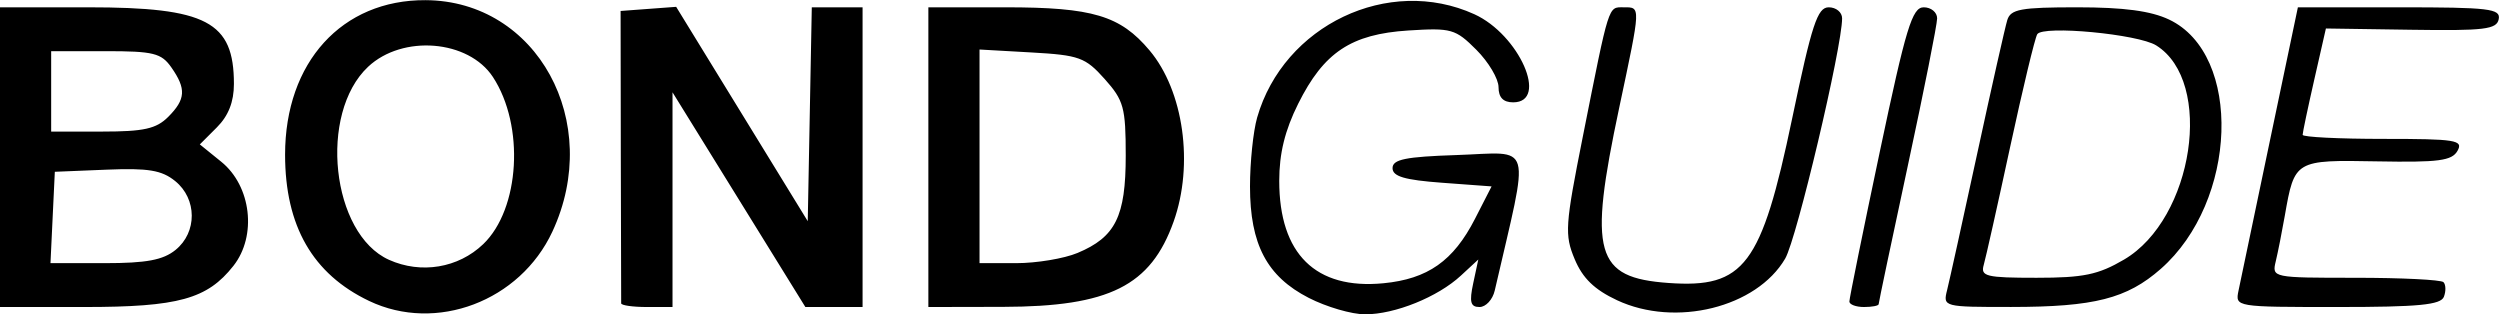 <?xml version="1.0" encoding="UTF-8" standalone="no"?>
<!-- Created with Inkscape (http://www.inkscape.org/) -->

<svg
   version="1.1"
   id="svg1"
   width="342"
   height="43"
   viewBox="0 0 342 43"
   sodipodi:docname="BondGuide - Logo.svg"
   inkscape:version="1.4.2 (f4327f4, 2025-05-13)"
   xmlns:inkscape="http://www.inkscape.org/namespaces/inkscape"
   xmlns:sodipodi="http://sodipodi.sourceforge.net/DTD/sodipodi-0.dtd"
   xmlns="http://www.w3.org/2000/svg"
   xmlns:svg="http://www.w3.org/2000/svg">
  <defs
     id="defs1" />
  <sodipodi:namedview
     id="namedview1"
     pagecolor="#ffffff"
     bordercolor="#000000"
     borderopacity="0.25"
     inkscape:showpageshadow="2"
     inkscape:pageopacity="0.0"
     inkscape:pagecheckerboard="0"
     inkscape:deskcolor="#d1d1d1"
     inkscape:zoom="5.1842105"
     inkscape:cx="69.441624"
     inkscape:cy="21.507614"
     inkscape:window-width="1920"
     inkscape:window-height="991"
     inkscape:window-x="-9"
     inkscape:window-y="1341"
     inkscape:window-maximized="1"
     inkscape:current-layer="svg1" />
  <path
     style="fill:#000000"
     d="M 50.5,41.172 C 42.776,37.488 39,30.915 39,21.154 39,8.516 46.777,-0.037 58.218,0.022 73.472,0.1 82.554,16.677 75.566,31.686 71.133,41.206 59.669,45.545 50.5,41.172 Z M 66.102,33.402 C 71.129,28.586 71.791,17.19 67.432,10.536 64.095,5.444 55.072,4.705 50.355,9.136 43.541,15.538 45.324,31.999 53.216,35.543 c 4.39,1.971 9.476,1.126 12.886,-2.141 z M 179.036,40.75 C 173.313,37.815 171,33.429 171,25.509 c 0,-3.312 0.44,-7.555 0.977,-9.429 3.621,-12.627 17.981,-19.461 29.707,-14.137 C 207.83,4.734 211.916,14 207,14 c -1.358,0 -2,-0.667 -2,-2.077 0,-1.142 -1.367,-3.444 -3.037,-5.114 -2.854,-2.854 -3.414,-3.013 -9.293,-2.639 -7.838,0.499 -11.57,2.981 -15.084,10.033 C 175.773,17.842 175,20.993 175,24.746 c 0,9.996 4.98,14.895 14.24,14.005 6.073,-0.584 9.586,-3.053 12.535,-8.809 L 204.049,25.5 197.275,25 C 192.142,24.621 190.5,24.137 190.5,23 c 0,-1.197 1.767,-1.558 8.75,-1.789 10.599,-0.35 10.039,-2.335 5.23,18.539 -0.285,1.238 -1.221,2.25 -2.079,2.25 -1.237,0 -1.416,-0.674 -0.864,-3.25 l 0.696,-3.25 -2.38,2.202 C 196.682,40.636 190.833,43 186.744,43 c -1.826,0 -5.295,-1.012 -7.708,-2.25 z m 42.176,0.322 c -3.096,-1.45 -4.707,-3.011 -5.795,-5.616 -1.397,-3.343 -1.315,-4.577 1.115,-16.782 C 220.179,0.36 219.977,1 222.108,1 c 2.371,0 2.385,-0.333 -0.603,13.746 -4.236,19.957 -3.308,23.247 6.76,23.965 C 238.614,39.449 240.961,36.328 245.159,16.25 247.864,3.314 248.625,1 250.174,1 251.178,1 252,1.677 252,2.505 c 0,3.95 -6.211,30.172 -7.785,32.867 -3.909,6.692 -15.009,9.443 -23.002,5.7 z M 0,21.5 V 1 L 12.05,1 C 28.273,1 32,2.958 32,11.48 c 0,2.449 -0.75,4.362 -2.332,5.943 l -2.332,2.332 2.932,2.373 c 4.11,3.326 4.904,10.134 1.661,14.244 C 28.347,40.912 24.405,42 11.532,42 H 0 Z m 24.014,12.69 c 2.979,-2.413 2.955,-6.986 -0.05,-9.42 -1.839,-1.489 -3.672,-1.794 -9.375,-1.56 L 7.5,23.5 7.202,29.75 6.905,36 h 7.437 c 5.687,0 7.963,-0.426 9.673,-1.81 z M 23,16 C 25.407,13.593 25.501,12.16 23.443,9.223 22.072,7.264 21.001,7 14.443,7 H 7 v 5.5 5.5 h 7 c 5.667,0 7.381,-0.381 9,-2 z m 61.977,25.5 c -0.013,-0.275 -0.035,-9.387 -0.051,-20.25 L 84.898,1.5 88.699,1.217 92.5,0.935 l 9,14.662 9,14.662 0.277,-14.63 L 111.053,1 H 114.527 118 V 21.5 42 h -3.913 -3.913 L 101.087,27.314 92,12.628 V 27.314 42 h -3.5 c -1.925,0 -3.51,-0.225 -3.523,-0.5 z M 127,21.5 V 1 l 10.532,0 c 11.94,0 15.715,1.128 19.726,5.895 4.664,5.543 6.079,15.609 3.293,23.421 -3.137,8.795 -8.802,11.631 -23.301,11.662 L 127,42 Z m 20.401,13.106 C 152.606,32.431 154,29.618 154,21.293 c 0,-6.59 -0.267,-7.56 -2.883,-10.488 -2.643,-2.957 -3.476,-3.26 -10,-3.629 L 134,6.774 V 21.387 36 h 5.032 c 2.768,0 6.534,-0.627 8.369,-1.394 z M 252.994,41.25 c -0.003,-0.412 1.87,-9.637 4.164,-20.5 C 260.743,3.768 261.585,1 263.164,1 264.174,1 265,1.681 265,2.512 c 0,0.832 -1.8,9.882 -4,20.11 -2.2,10.229 -4,18.773 -4,18.988 C 257,41.825 256.1,42 255,42 c -1.1,0 -2.003,-0.338 -2.006,-0.75 z m 13.368,-1.557 c 0.318,-1.269 2.179,-9.706 4.136,-18.75 C 272.454,11.899 274.298,3.712 274.595,2.75 275.057,1.252 276.437,1 284.166,1 c 6.382,0 10.069,0.492 12.568,1.678 10.066,4.777 9.39,24.86 -1.148,34.112 -4.627,4.062 -9.086,5.198 -20.445,5.204 -9.275,0.005 -9.353,-0.015 -8.779,-2.301 z m 24.204,-4.179 c 9.526,-5.583 12.344,-24.342 4.403,-29.302 -2.482,-1.55 -15.503,-2.775 -16.272,-1.531 -0.321,0.519 -1.985,7.44 -3.7,15.381 -1.714,7.941 -3.345,15.225 -3.624,16.188 -0.452,1.56 0.334,1.75 7.222,1.75 6.429,0 8.443,-0.418 11.971,-2.486 z M 306.231,39.75 c 0.255,-1.238 2.187,-10.463 4.292,-20.5 L 314.351,1 328.249,1 c 12.288,0 13.861,0.188 13.575,1.623 -0.279,1.398 -1.937,1.599 -11.981,1.448 L 318.184,3.897 316.592,10.896 C 315.716,14.745 315,18.143 315,18.447 315,18.751 319.972,19 326.05,19 c 9.923,0 10.957,0.166 10.137,1.631 -0.762,1.361 -2.583,1.6 -10.985,1.444 -11.26,-0.209 -11.308,-0.181 -12.639,7.425 -0.385,2.2 -0.943,5.013 -1.24,6.25 -0.536,2.234 -0.457,2.25 10.902,2.25 6.293,0 11.711,0.269 12.04,0.598 0.329,0.329 0.356,1.229 0.06,2 C 333.898,41.708 330.873,42 319.776,42 c -13.999,0 -14.009,-0.002 -13.545,-2.25 z"
     id="path1" />
</svg>
